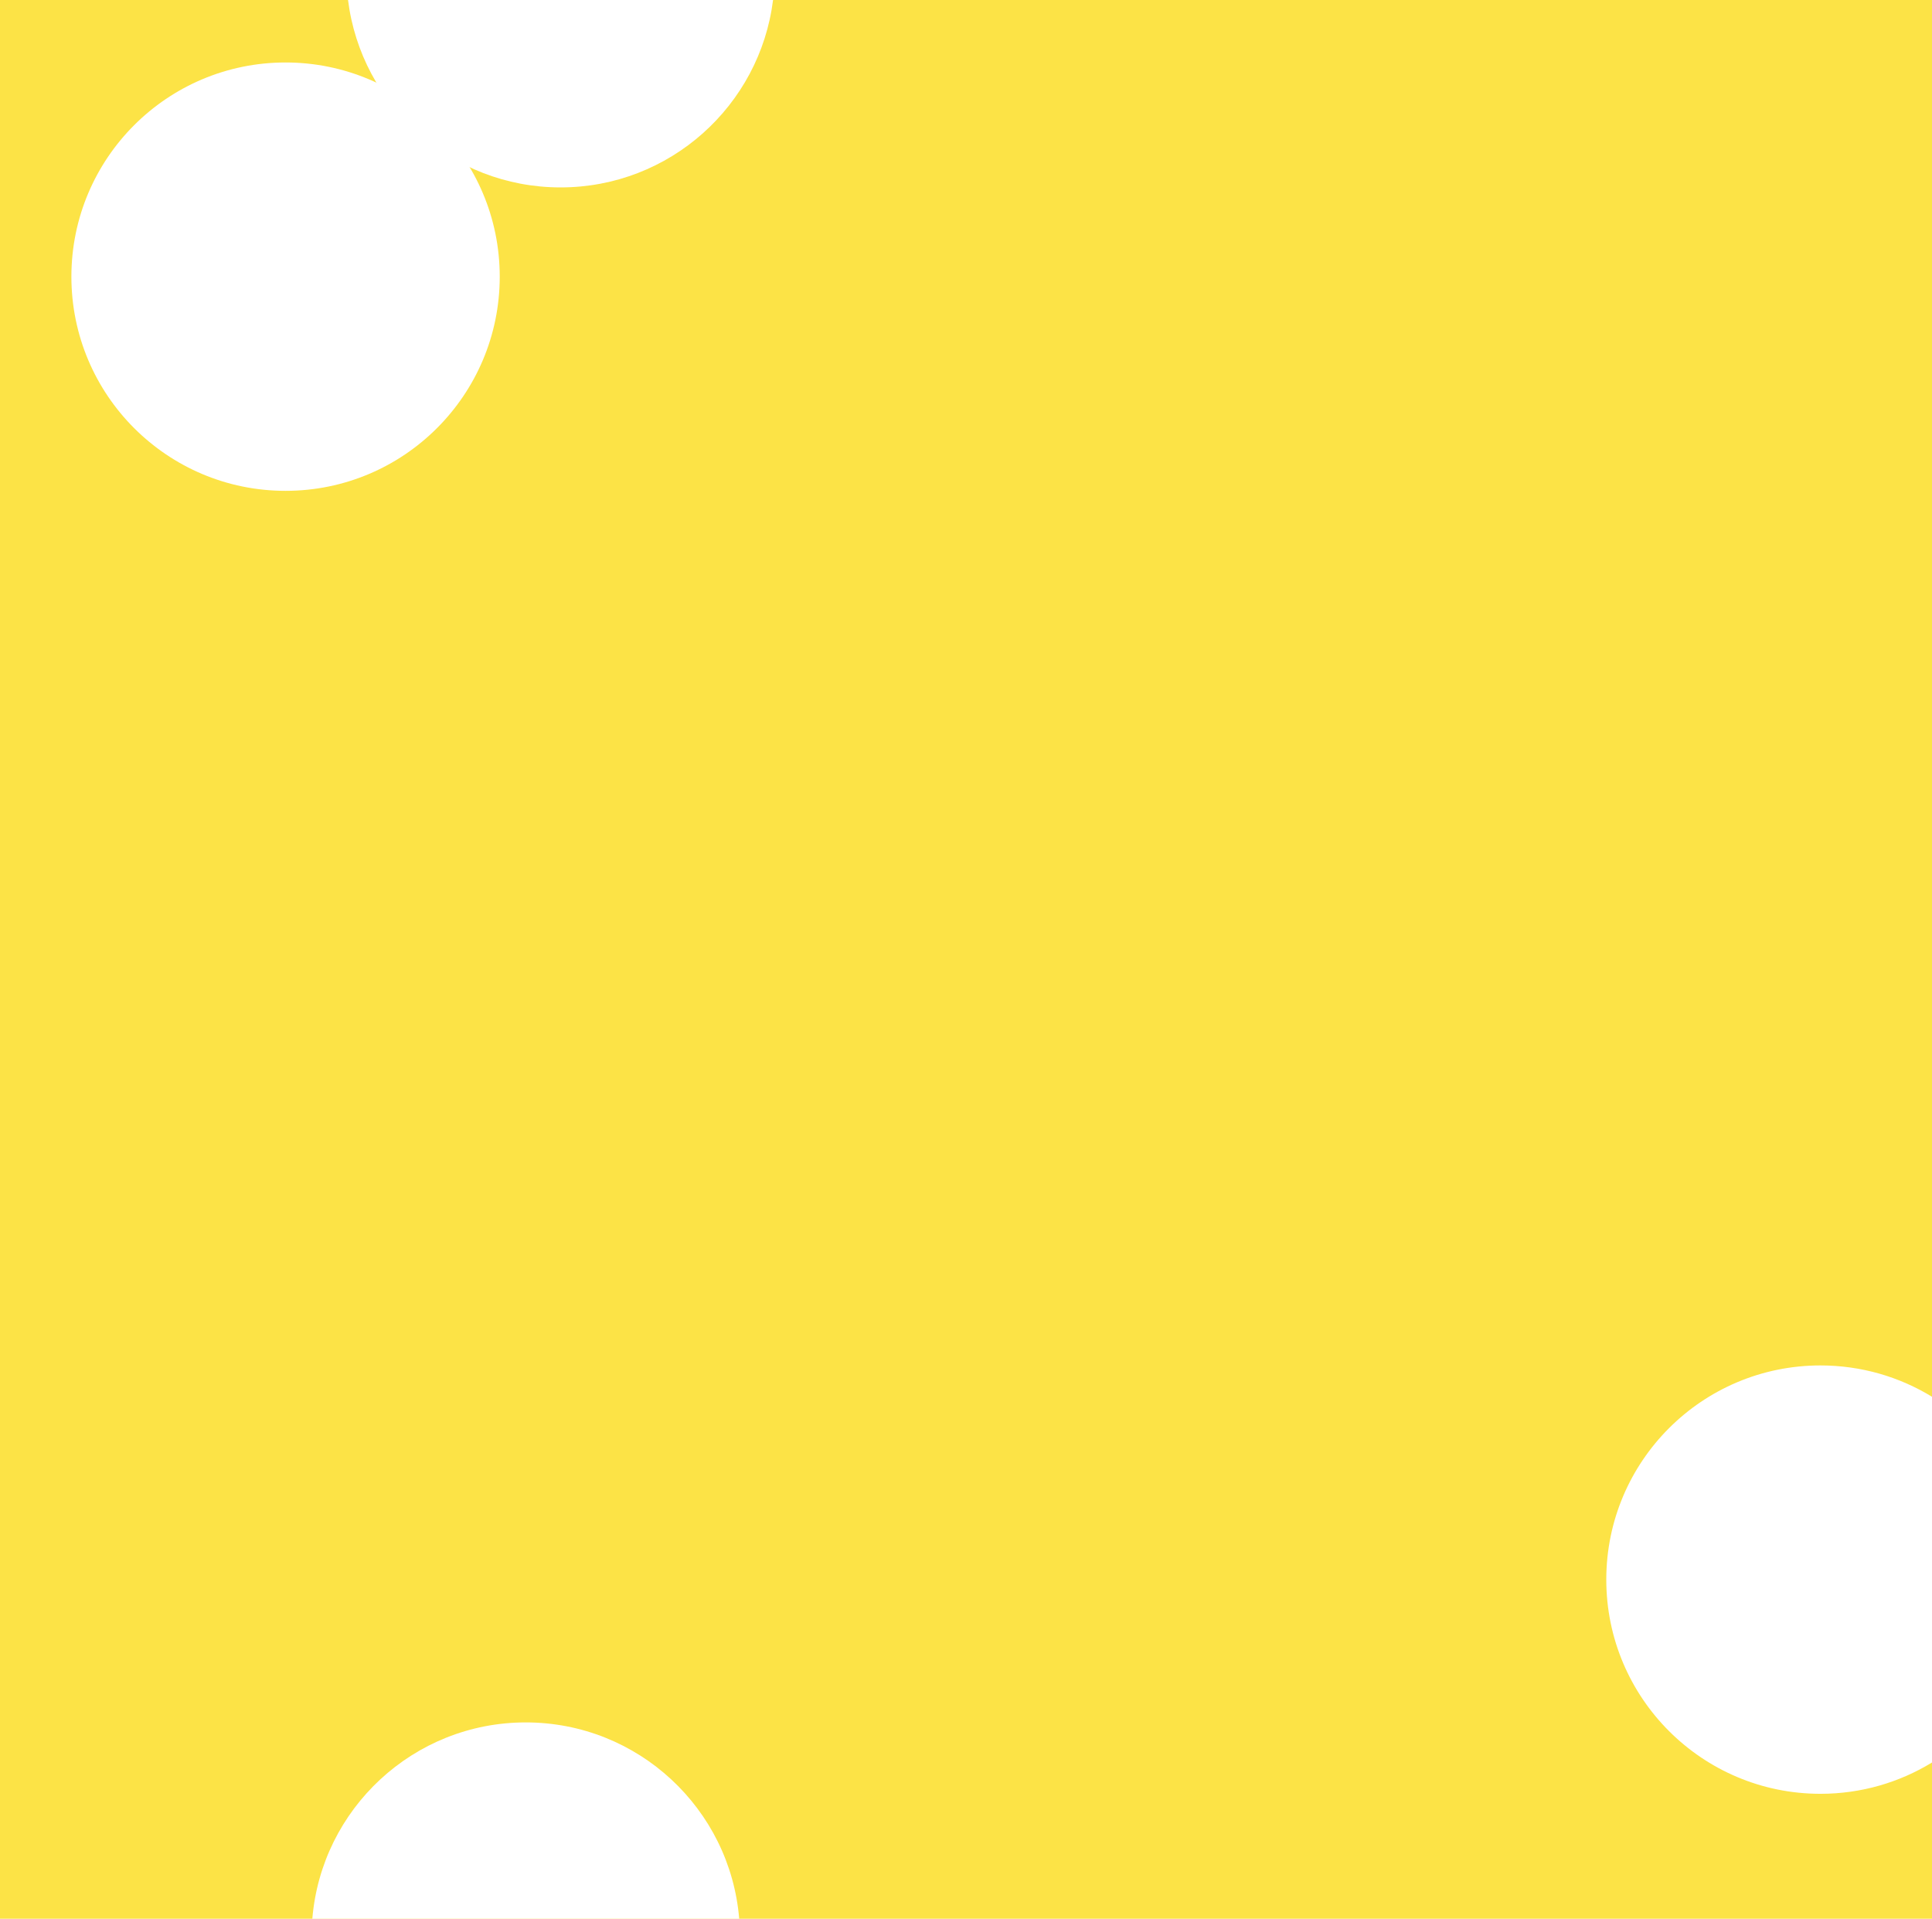 <?xml version="1.0" encoding="UTF-8"?> <svg xmlns="http://www.w3.org/2000/svg" width="433" height="430" viewBox="0 0 433 430" fill="none"><rect width="433" height="430" fill="#FCE346"></rect><circle cx="64" cy="62" r="48" fill="white"></circle><path d="M360 354C360 327.49 381.49 306 408 306C417.159 306 425.718 308.567 433 313.019L433 394.982C425.719 399.434 417.159 402 408 402C381.49 402 360 380.51 360 354Z" fill="white"></path><path d="M173.256 0C170.303 23.678 150.106 42 125.628 42C101.15 42 80.953 23.678 78 0H173.256Z" fill="white"></path><path d="M70 430C72.033 405.362 92.671 386 117.834 386C142.997 386 163.635 405.362 165.668 430L70 430Z" fill="white"></path></svg> 